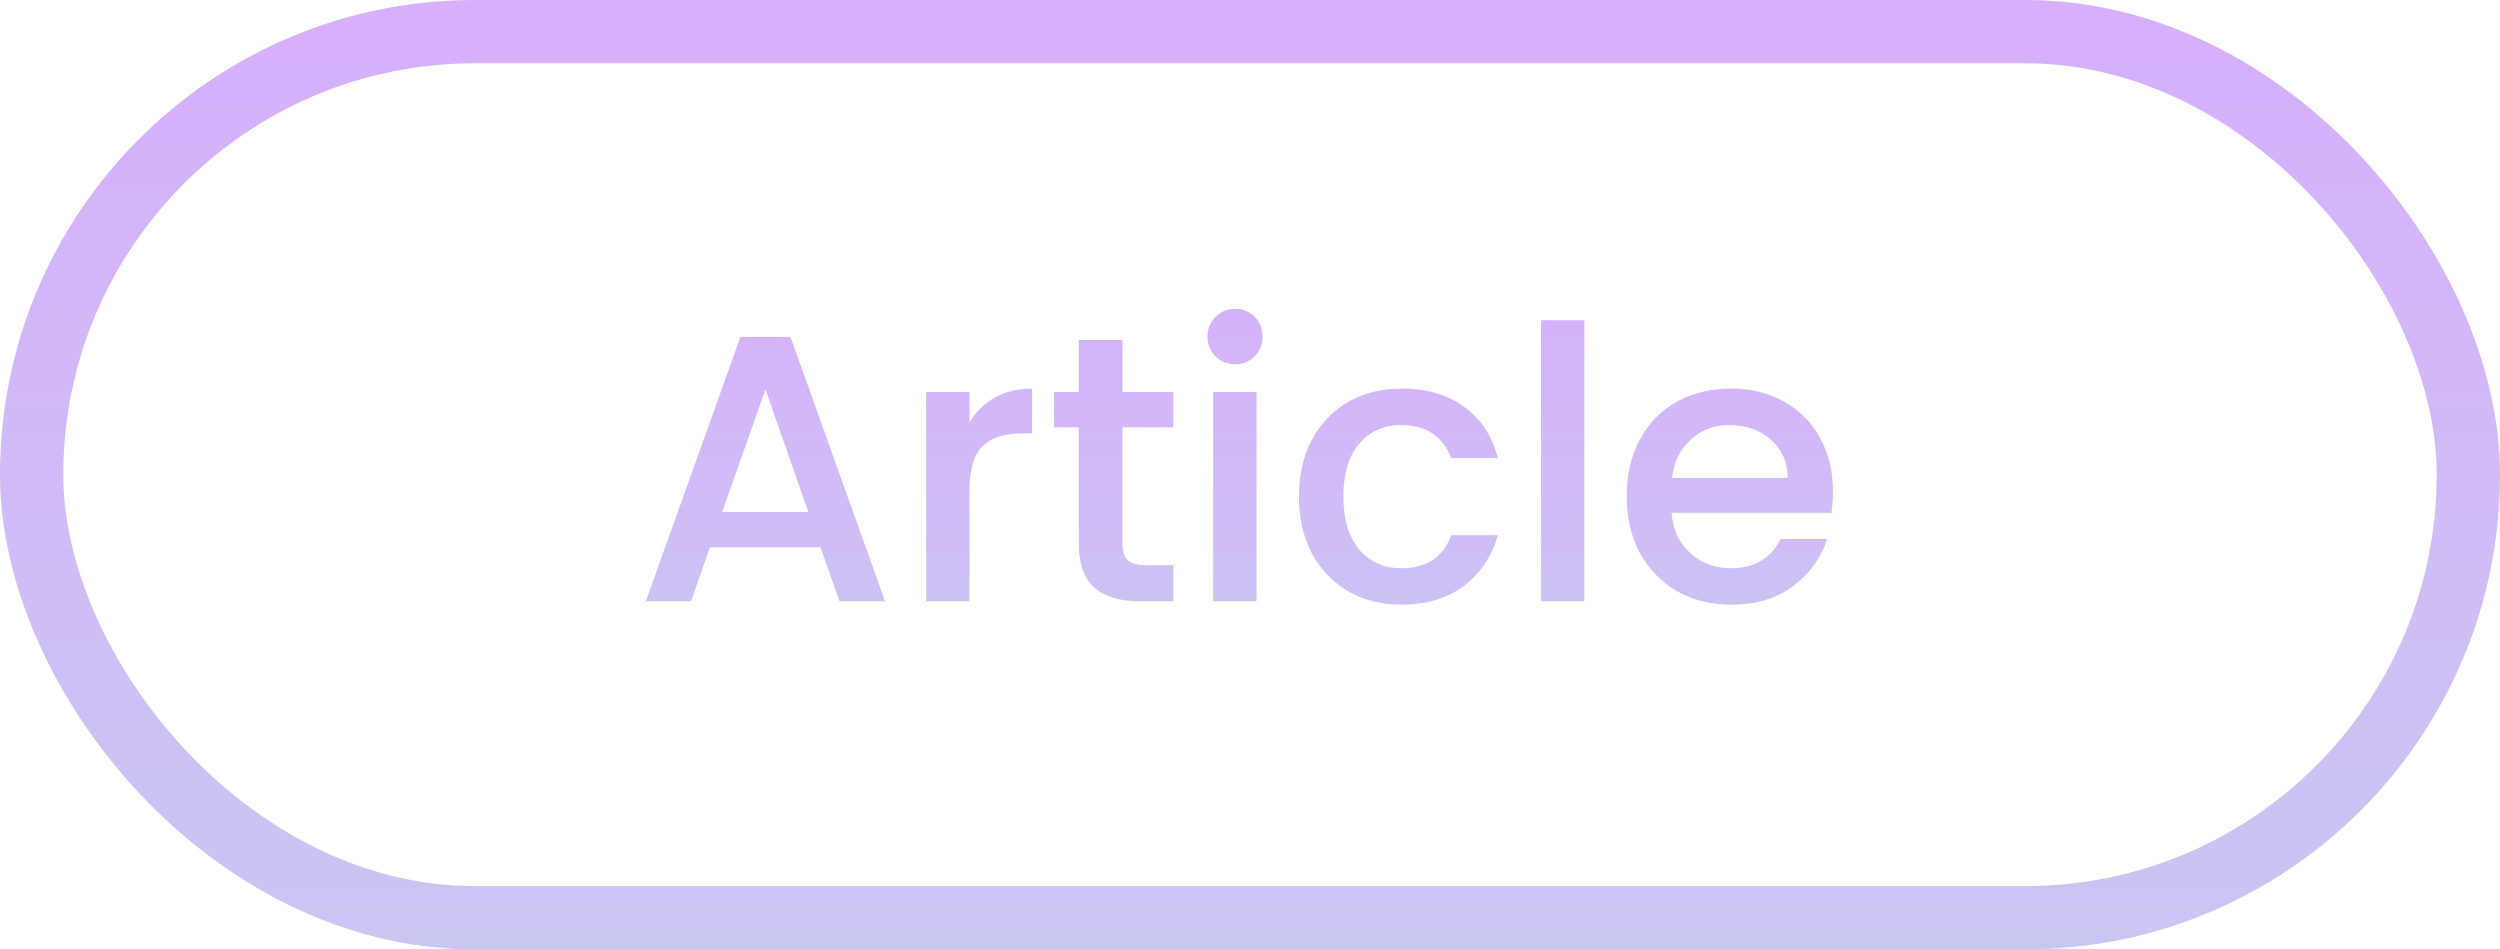 <svg width="79" height="30" viewBox="0 0 79 30" fill="none" xmlns="http://www.w3.org/2000/svg">
<rect x="1" y="1" width="77" height="28" rx="14" stroke="url(#paint0_linear_10328_21511)" stroke-width="2"/>
<path d="M25.928 17.296H22.436L21.836 19H20.408L23.396 10.648H24.98L27.968 19H26.528L25.928 17.296ZM25.544 16.18L24.188 12.304L22.82 16.18H25.544ZM30.635 13.348C30.835 13.012 31.099 12.752 31.427 12.568C31.763 12.376 32.159 12.28 32.615 12.28V13.696H32.267C31.731 13.696 31.323 13.832 31.043 14.104C30.771 14.376 30.635 14.848 30.635 15.52V19H29.267V12.388H30.635V13.348ZM35.469 13.504V17.164C35.469 17.412 35.525 17.592 35.637 17.704C35.757 17.808 35.957 17.86 36.237 17.86H37.077V19H35.997C35.381 19 34.909 18.856 34.581 18.568C34.253 18.28 34.089 17.812 34.089 17.164V13.504H33.309V12.388H34.089V10.744H35.469V12.388H37.077V13.504H35.469ZM39.033 11.512C38.785 11.512 38.578 11.428 38.41 11.26C38.242 11.092 38.157 10.884 38.157 10.636C38.157 10.388 38.242 10.18 38.41 10.012C38.578 9.844 38.785 9.76 39.033 9.76C39.273 9.76 39.477 9.844 39.645 10.012C39.813 10.18 39.898 10.388 39.898 10.636C39.898 10.884 39.813 11.092 39.645 11.26C39.477 11.428 39.273 11.512 39.033 11.512ZM39.706 12.388V19H38.337V12.388H39.706ZM41.046 15.688C41.046 15.008 41.182 14.412 41.454 13.9C41.734 13.38 42.118 12.98 42.606 12.7C43.094 12.42 43.654 12.28 44.286 12.28C45.086 12.28 45.746 12.472 46.266 12.856C46.794 13.232 47.15 13.772 47.334 14.476H45.858C45.738 14.148 45.546 13.892 45.282 13.708C45.018 13.524 44.686 13.432 44.286 13.432C43.726 13.432 43.278 13.632 42.942 14.032C42.614 14.424 42.45 14.976 42.45 15.688C42.45 16.4 42.614 16.956 42.942 17.356C43.278 17.756 43.726 17.956 44.286 17.956C45.078 17.956 45.602 17.608 45.858 16.912H47.334C47.142 17.584 46.782 18.12 46.254 18.52C45.726 18.912 45.07 19.108 44.286 19.108C43.654 19.108 43.094 18.968 42.606 18.688C42.118 18.4 41.734 18 41.454 17.488C41.182 16.968 41.046 16.368 41.046 15.688ZM50.065 10.12V19H48.697V10.12H50.065ZM57.921 15.532C57.921 15.78 57.905 16.004 57.873 16.204H52.821C52.861 16.732 53.057 17.156 53.409 17.476C53.761 17.796 54.193 17.956 54.705 17.956C55.441 17.956 55.961 17.648 56.265 17.032H57.741C57.541 17.64 57.177 18.14 56.649 18.532C56.129 18.916 55.481 19.108 54.705 19.108C54.073 19.108 53.505 18.968 53.001 18.688C52.505 18.4 52.113 18 51.825 17.488C51.545 16.968 51.405 16.368 51.405 15.688C51.405 15.008 51.541 14.412 51.813 13.9C52.093 13.38 52.481 12.98 52.977 12.7C53.481 12.42 54.057 12.28 54.705 12.28C55.329 12.28 55.885 12.416 56.373 12.688C56.861 12.96 57.241 13.344 57.513 13.84C57.785 14.328 57.921 14.892 57.921 15.532ZM56.493 15.1C56.485 14.596 56.305 14.192 55.953 13.888C55.601 13.584 55.165 13.432 54.645 13.432C54.173 13.432 53.769 13.584 53.433 13.888C53.097 14.184 52.897 14.588 52.833 15.1H56.493Z" fill="url(#paint1_linear_10328_21511)"/>
<defs>
<linearGradient id="paint0_linear_10328_21511" x1="39.5" y1="0" x2="39.5" y2="30" gradientUnits="userSpaceOnUse">
<stop stop-color="#D7AFFC"/>
<stop offset="1" stop-color="#CAC6F2"/>
</linearGradient>
<linearGradient id="paint1_linear_10328_21511" x1="39.5" y1="8" x2="39.5" y2="22" gradientUnits="userSpaceOnUse">
<stop stop-color="#D7AFFC"/>
<stop offset="1" stop-color="#CAC6F2"/>
</linearGradient>
</defs>
</svg>
